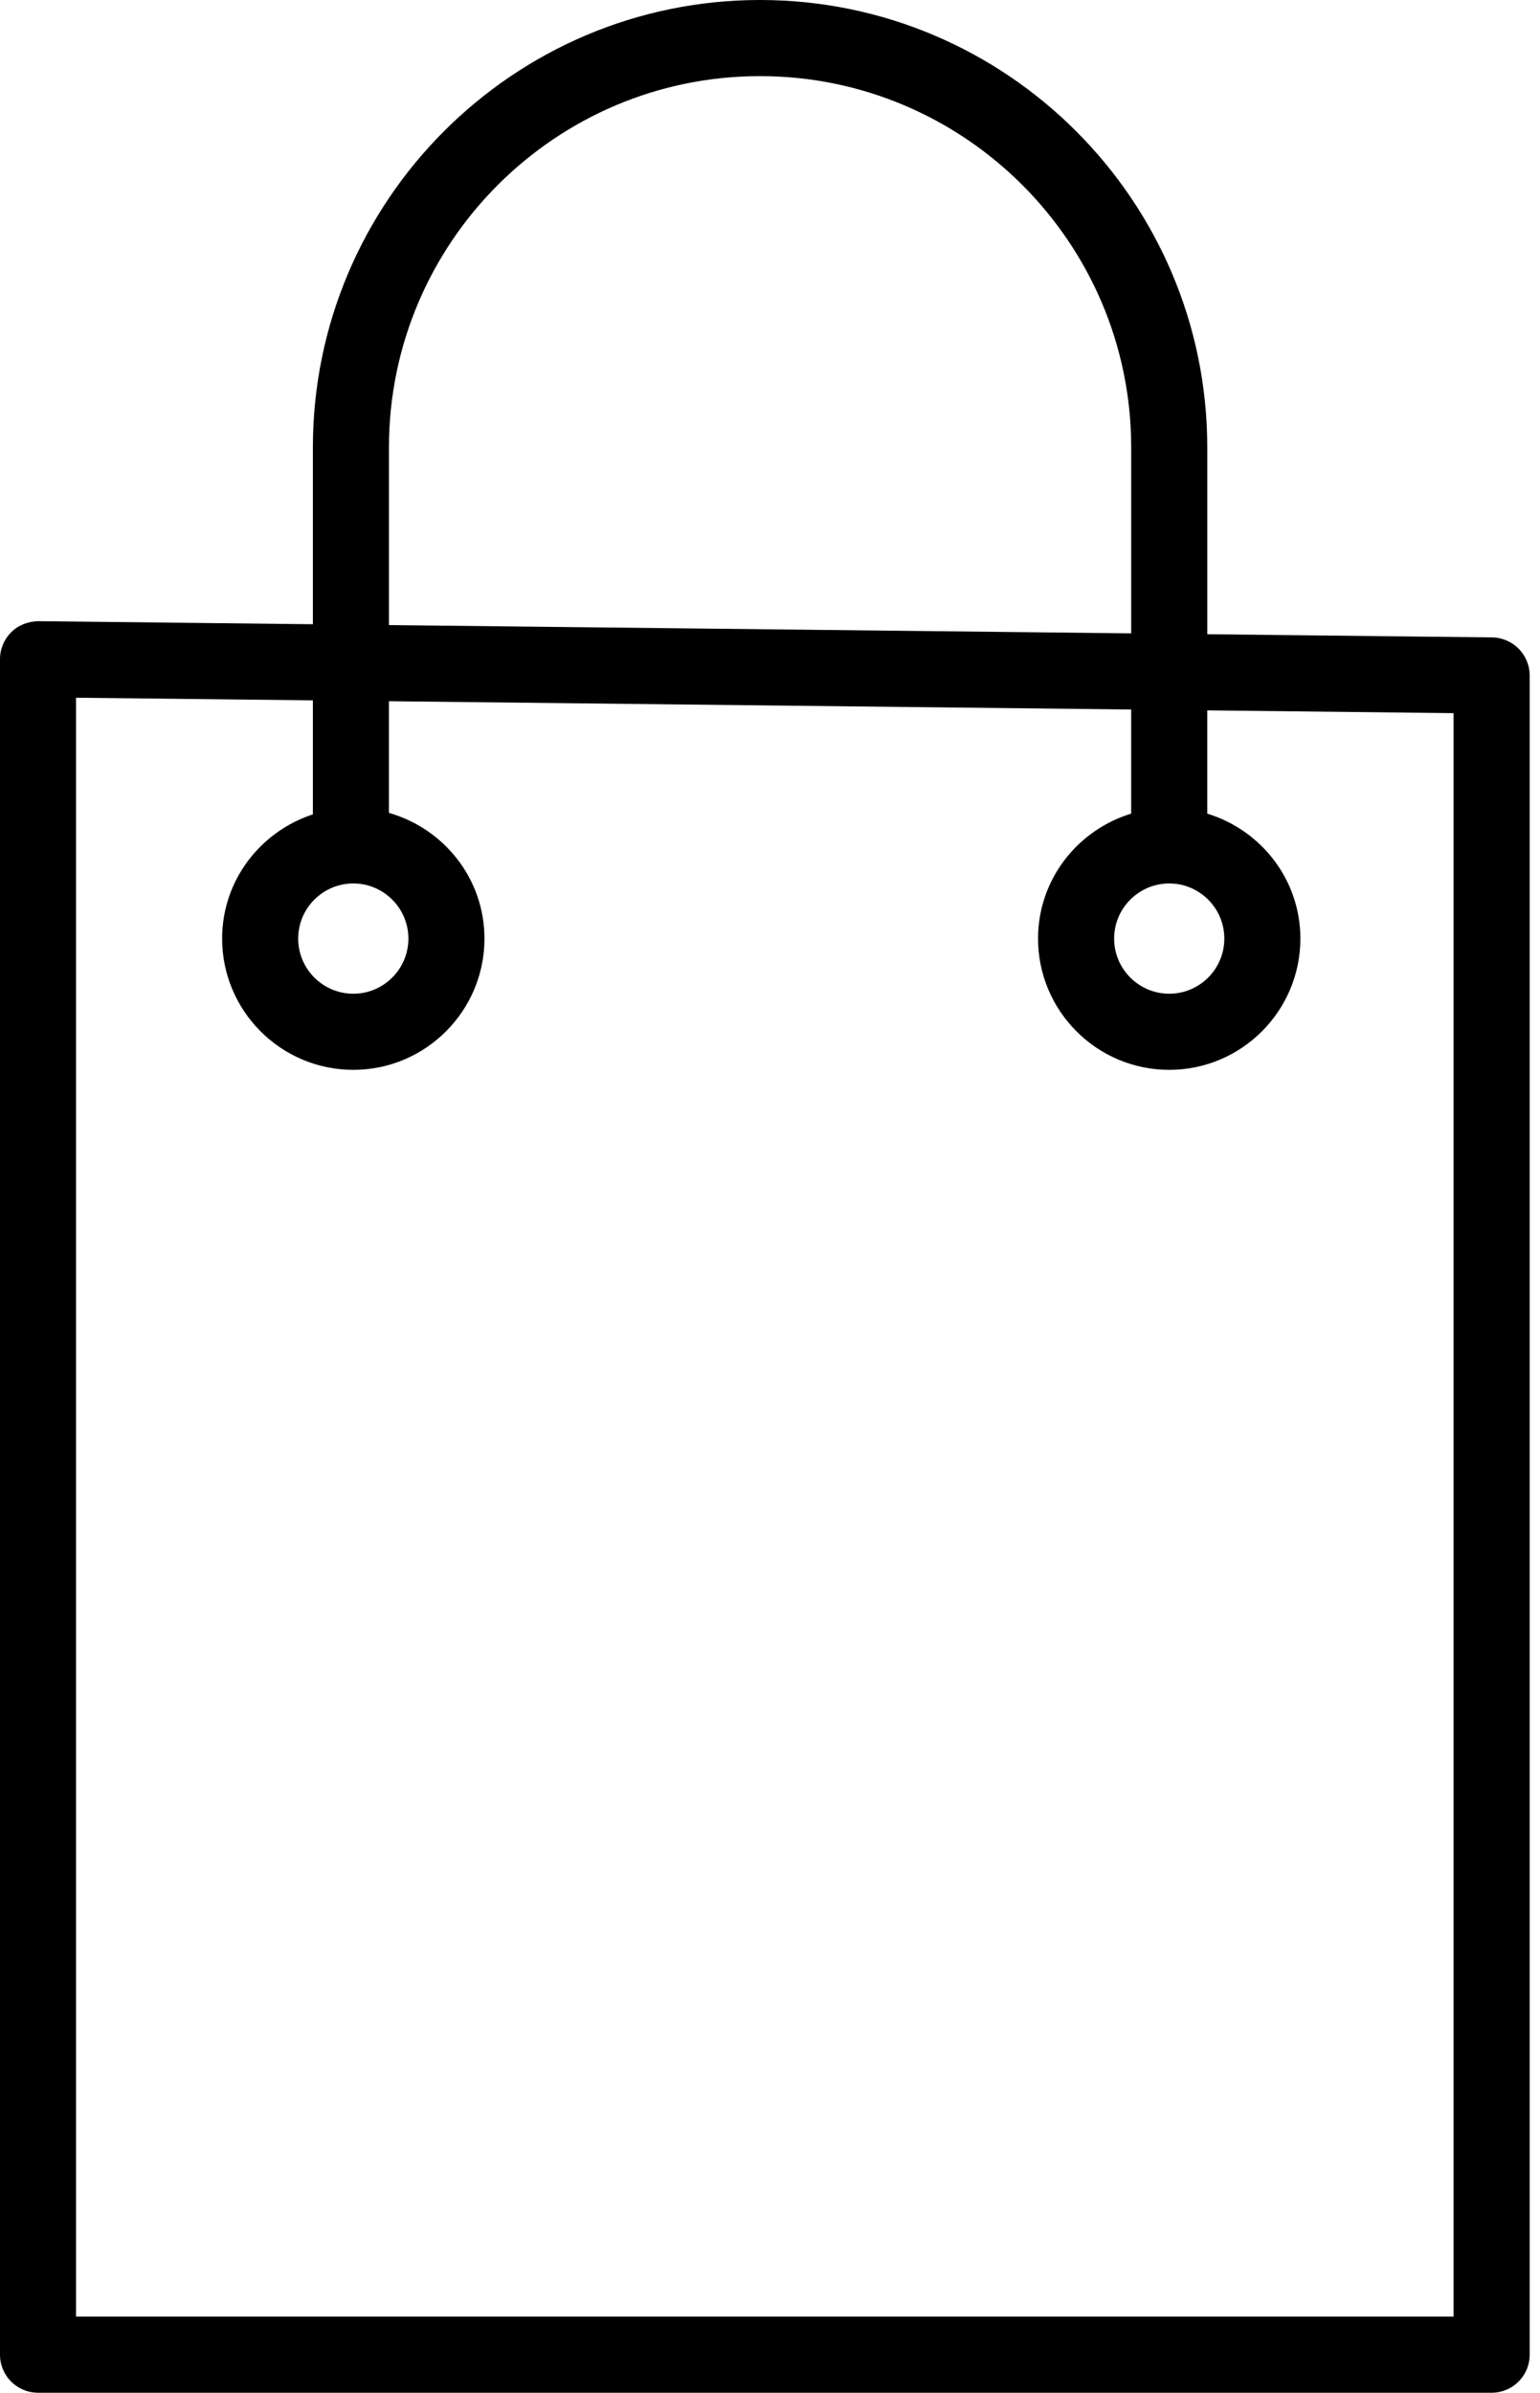 <?xml version="1.0" encoding="UTF-8"?> <svg xmlns="http://www.w3.org/2000/svg" width="114" height="177" viewBox="0 0 114 177" fill="none"> <path d="M110.448 47.151L89.369 46.916V33.103C89.369 14.849 74.516 0 56.262 0C38.01 0 23.161 14.851 23.161 33.103V46.177L2.846 45.95C2.076 45.967 1.368 46.235 0.835 46.764C0.3 47.294 0 48.014 0 48.765V174.185C0 175.741 1.259 177 2.816 177H110.42C111.976 177 113.236 175.741 113.236 174.185V49.968C113.234 48.426 111.991 47.17 110.448 47.151ZM28.792 33.103C28.792 17.956 41.114 5.631 56.262 5.631C71.412 5.631 83.738 17.956 83.738 33.103V46.853L28.792 46.239V33.103ZM107.603 171.369H5.629V51.613L23.161 51.808V60.242C19.277 61.512 16.443 65.127 16.443 69.431C16.443 74.787 20.799 79.141 26.153 79.141C31.506 79.141 35.863 74.785 35.863 69.431C35.863 64.998 32.857 61.289 28.79 60.131V51.872L83.736 52.486V60.187C79.761 61.403 76.842 65.064 76.842 69.431C76.842 74.787 81.198 79.141 86.552 79.141C91.905 79.141 96.262 74.785 96.262 69.431C96.262 65.064 93.343 61.401 89.367 60.187V52.549L107.601 52.754V171.369H107.603ZM26.153 65.353C28.401 65.353 30.232 67.183 30.232 69.431C30.232 71.68 28.401 73.51 26.153 73.51C23.904 73.51 22.074 71.68 22.074 69.431C22.074 67.183 23.904 65.353 26.153 65.353ZM86.554 65.353C88.802 65.353 90.632 67.183 90.632 69.431C90.632 71.68 88.802 73.51 86.554 73.51C84.305 73.51 82.475 71.68 82.475 69.431C82.475 67.183 84.305 65.353 86.554 65.353Z" fill="black"></path> </svg> 